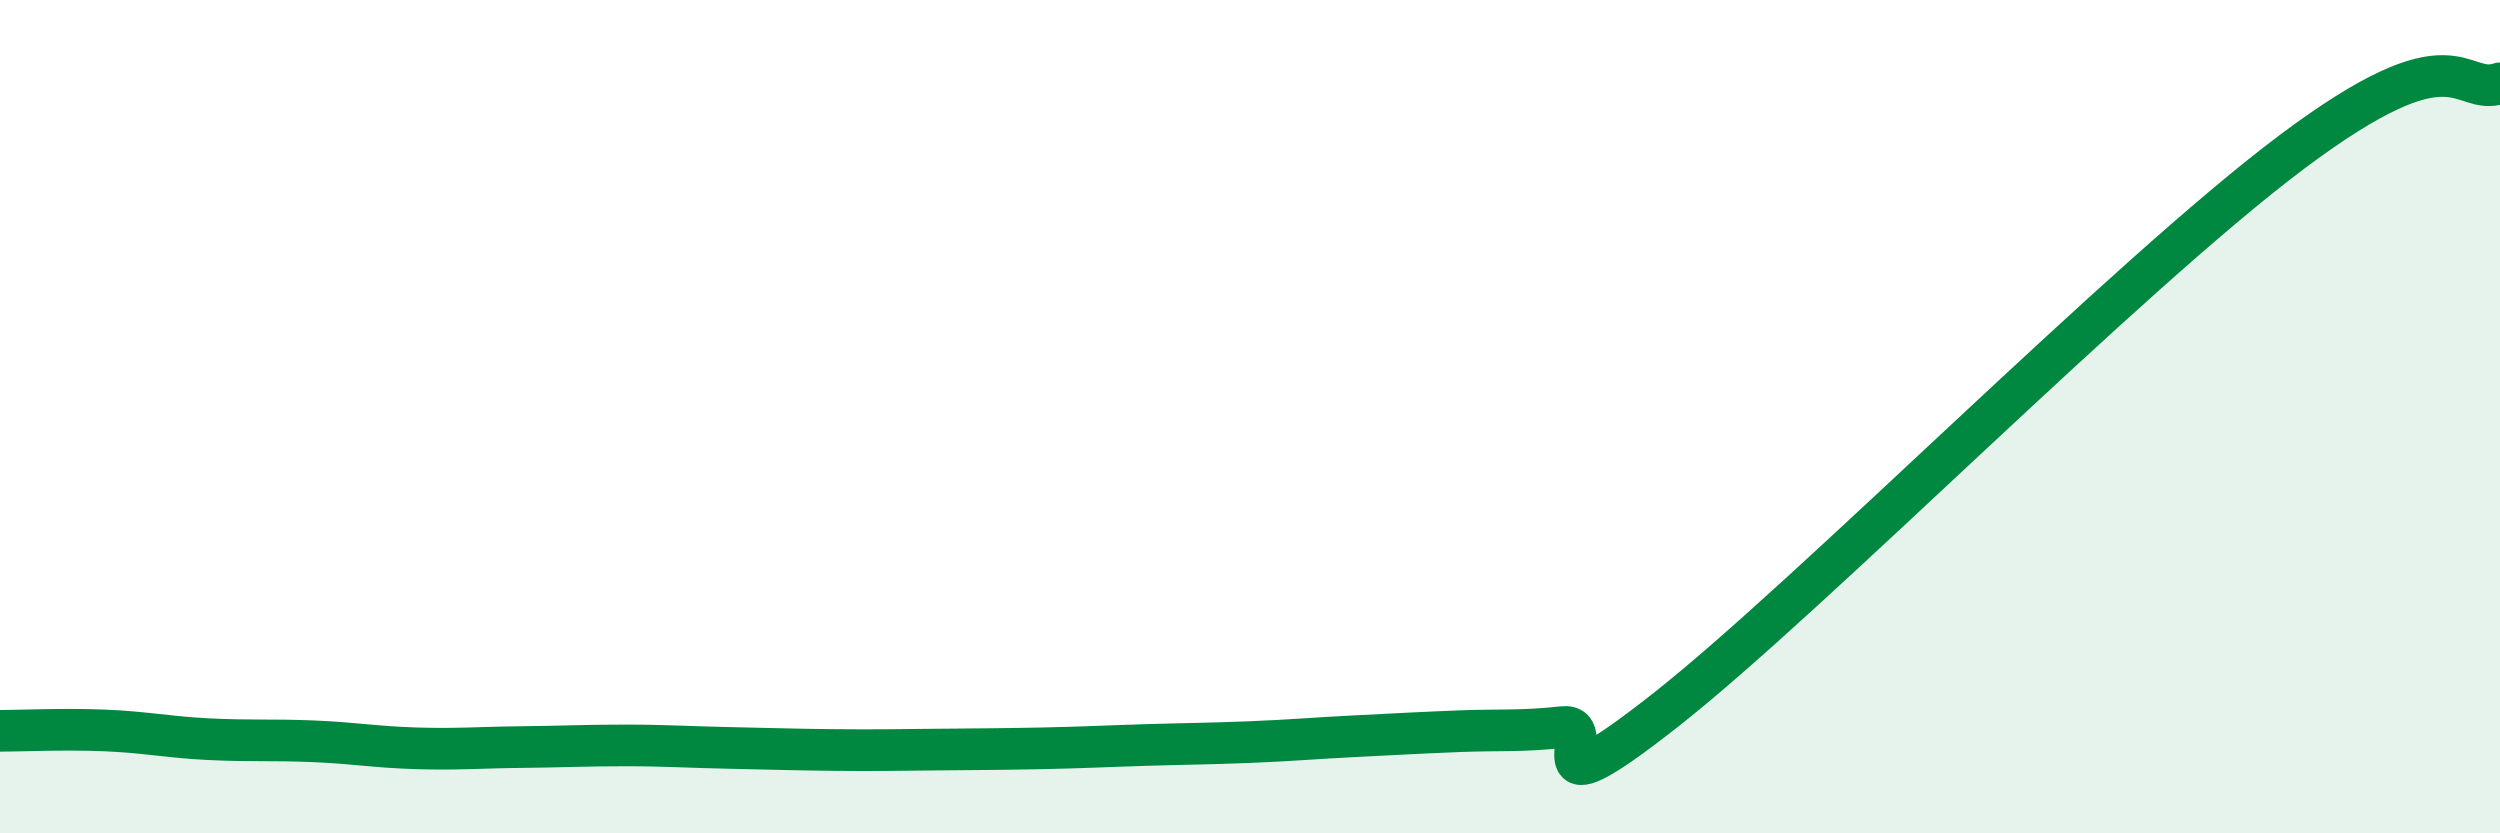 
    <svg width="60" height="20" viewBox="0 0 60 20" xmlns="http://www.w3.org/2000/svg">
      <path
        d="M 0,17.54 C 0.5,17.54 1.5,17.49 2.5,17.53 C 3.5,17.57 4,17.69 5,17.74 C 6,17.79 6.5,17.75 7.5,17.79 C 8.5,17.83 9,17.93 10,17.96 C 11,17.99 11.5,17.94 12.5,17.93 C 13.5,17.92 14,17.89 15,17.89 C 16,17.89 16.5,17.93 17.5,17.95 C 18.5,17.97 19,17.99 20,18 C 21,18.01 21.5,18 22.5,17.99 C 23.5,17.98 24,17.98 25,17.96 C 26,17.94 26.5,17.91 27.5,17.88 C 28.5,17.85 29,17.85 30,17.81 C 31,17.77 31.5,17.72 32.5,17.67 C 33.5,17.62 34,17.59 35,17.55 C 36,17.51 36.5,17.56 37.5,17.45 C 38.5,17.34 36.5,19.78 40,17.02 C 43.5,14.26 51,6.65 55,3.65 C 59,0.65 59,2.33 60,2L60 20L0 20Z"
        fill="#008740"
        opacity="0.1"
        stroke-linecap="round"
        stroke-linejoin="round"
      />
      <path
        d="M 0,17.54 C 0.5,17.54 1.5,17.49 2.5,17.53 C 3.5,17.57 4,17.69 5,17.74 C 6,17.79 6.5,17.75 7.5,17.79 C 8.5,17.83 9,17.93 10,17.96 C 11,17.99 11.5,17.94 12.5,17.93 C 13.5,17.92 14,17.89 15,17.89 C 16,17.89 16.5,17.93 17.5,17.95 C 18.5,17.97 19,17.99 20,18 C 21,18.01 21.5,18 22.5,17.99 C 23.5,17.98 24,17.98 25,17.96 C 26,17.94 26.5,17.91 27.5,17.88 C 28.5,17.85 29,17.85 30,17.81 C 31,17.77 31.5,17.72 32.5,17.67 C 33.5,17.62 34,17.59 35,17.55 C 36,17.51 36.5,17.56 37.5,17.45 C 38.5,17.34 36.5,19.78 40,17.02 C 43.5,14.26 51,6.65 55,3.65 C 59,0.65 59,2.33 60,2"
        stroke="#008740"
        stroke-width="1"
        fill="none"
        stroke-linecap="round"
        stroke-linejoin="round"
      />
    </svg>
  